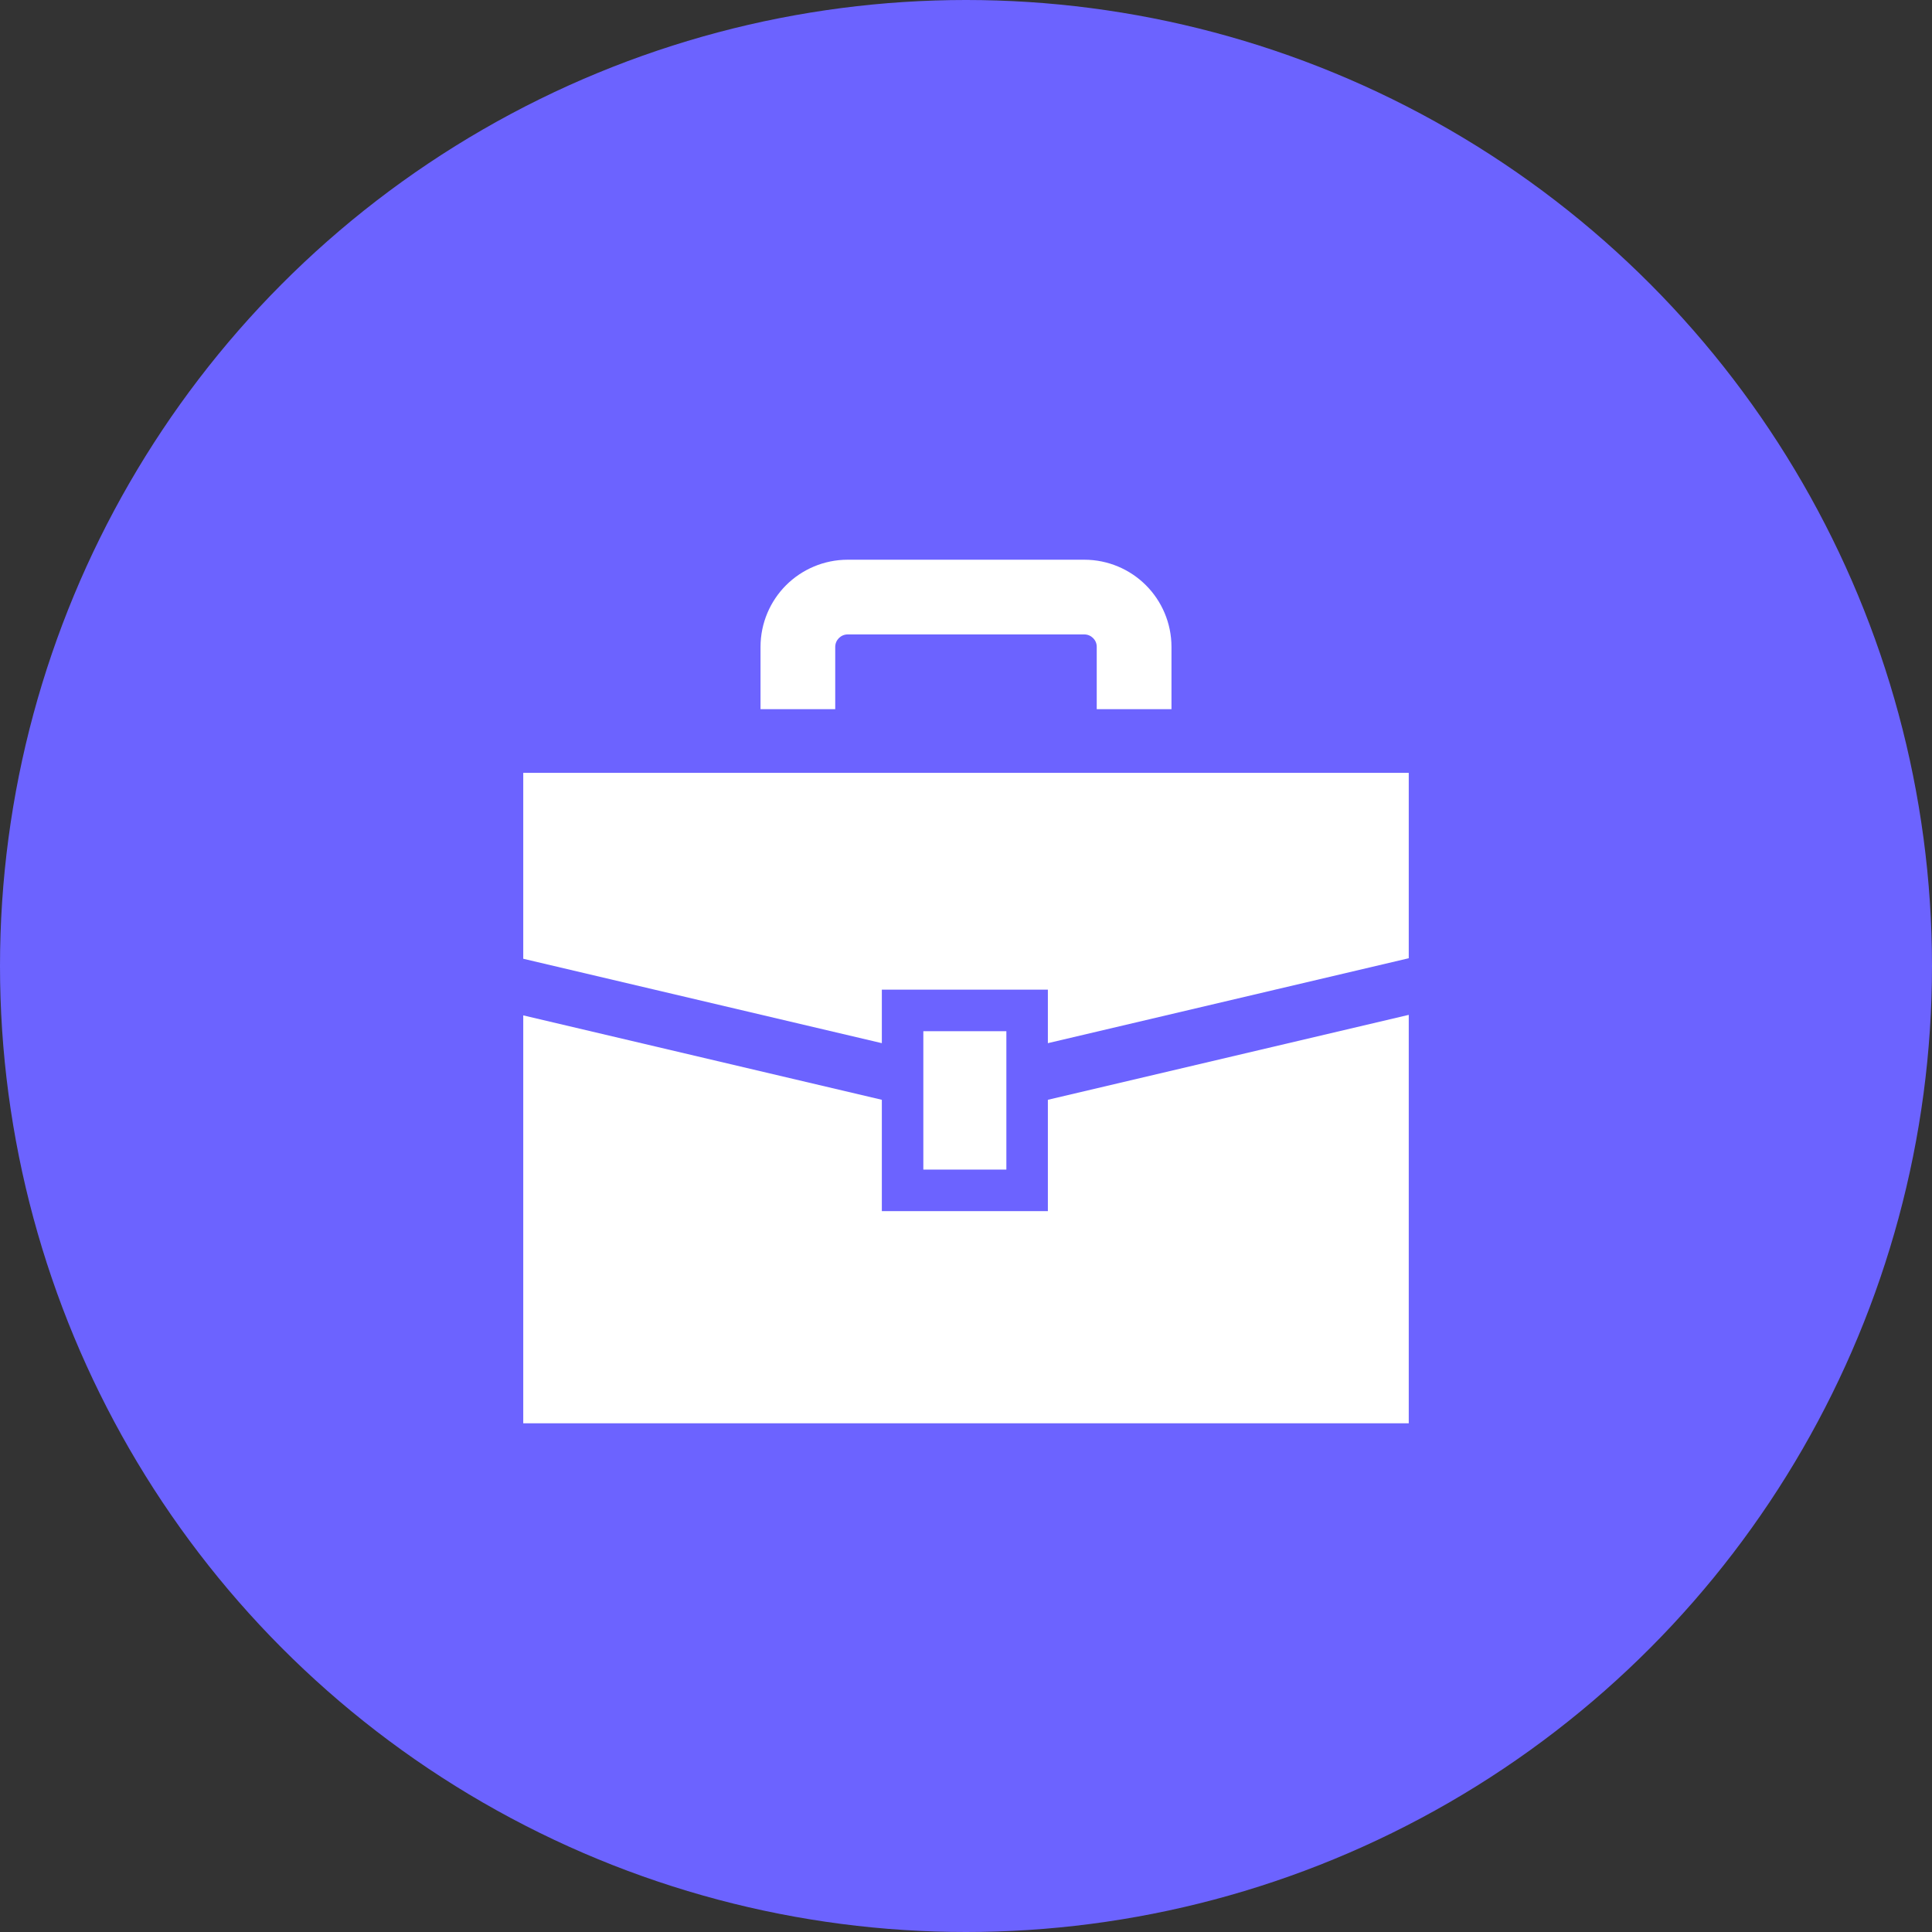 <svg width="48" height="48" viewBox="0 0 48 48" fill="none" xmlns="http://www.w3.org/2000/svg">
<rect x="0" y="0" width="48" height="48" fill="#333333" stroke="none"/>
<circle cx="24" cy="24" r="24" fill="#6C63FF"/>
<rect x="14" y="15" width="20" height="19" fill="#6C63FF"/>
<path d="M13 19.201V23.82L21.909 25.917V24.588H26.034V25.917L35 23.807V19.201H13Z" fill="white"/>
<path d="M26.034 30.09H21.909V27.324L13 25.227V35.361H35V25.214L26.034 27.324V30.09Z" fill="white"/>
<path d="M25.003 25.62H22.94V29.058H25.003V25.62Z" fill="white"/>
<path d="M20.751 16.072C20.752 15.984 20.785 15.912 20.842 15.853C20.901 15.796 20.973 15.763 21.061 15.762H26.939C27.027 15.763 27.099 15.796 27.158 15.853C27.215 15.912 27.248 15.983 27.248 16.072V17.619H29.105V16.072C29.105 15.477 28.861 14.93 28.47 14.54C28.081 14.15 27.534 13.906 26.939 13.906H21.061C20.466 13.906 19.919 14.15 19.529 14.54C19.139 14.93 18.895 15.477 18.895 16.072V17.619H20.751V16.072Z" fill="white"/>
</svg>
